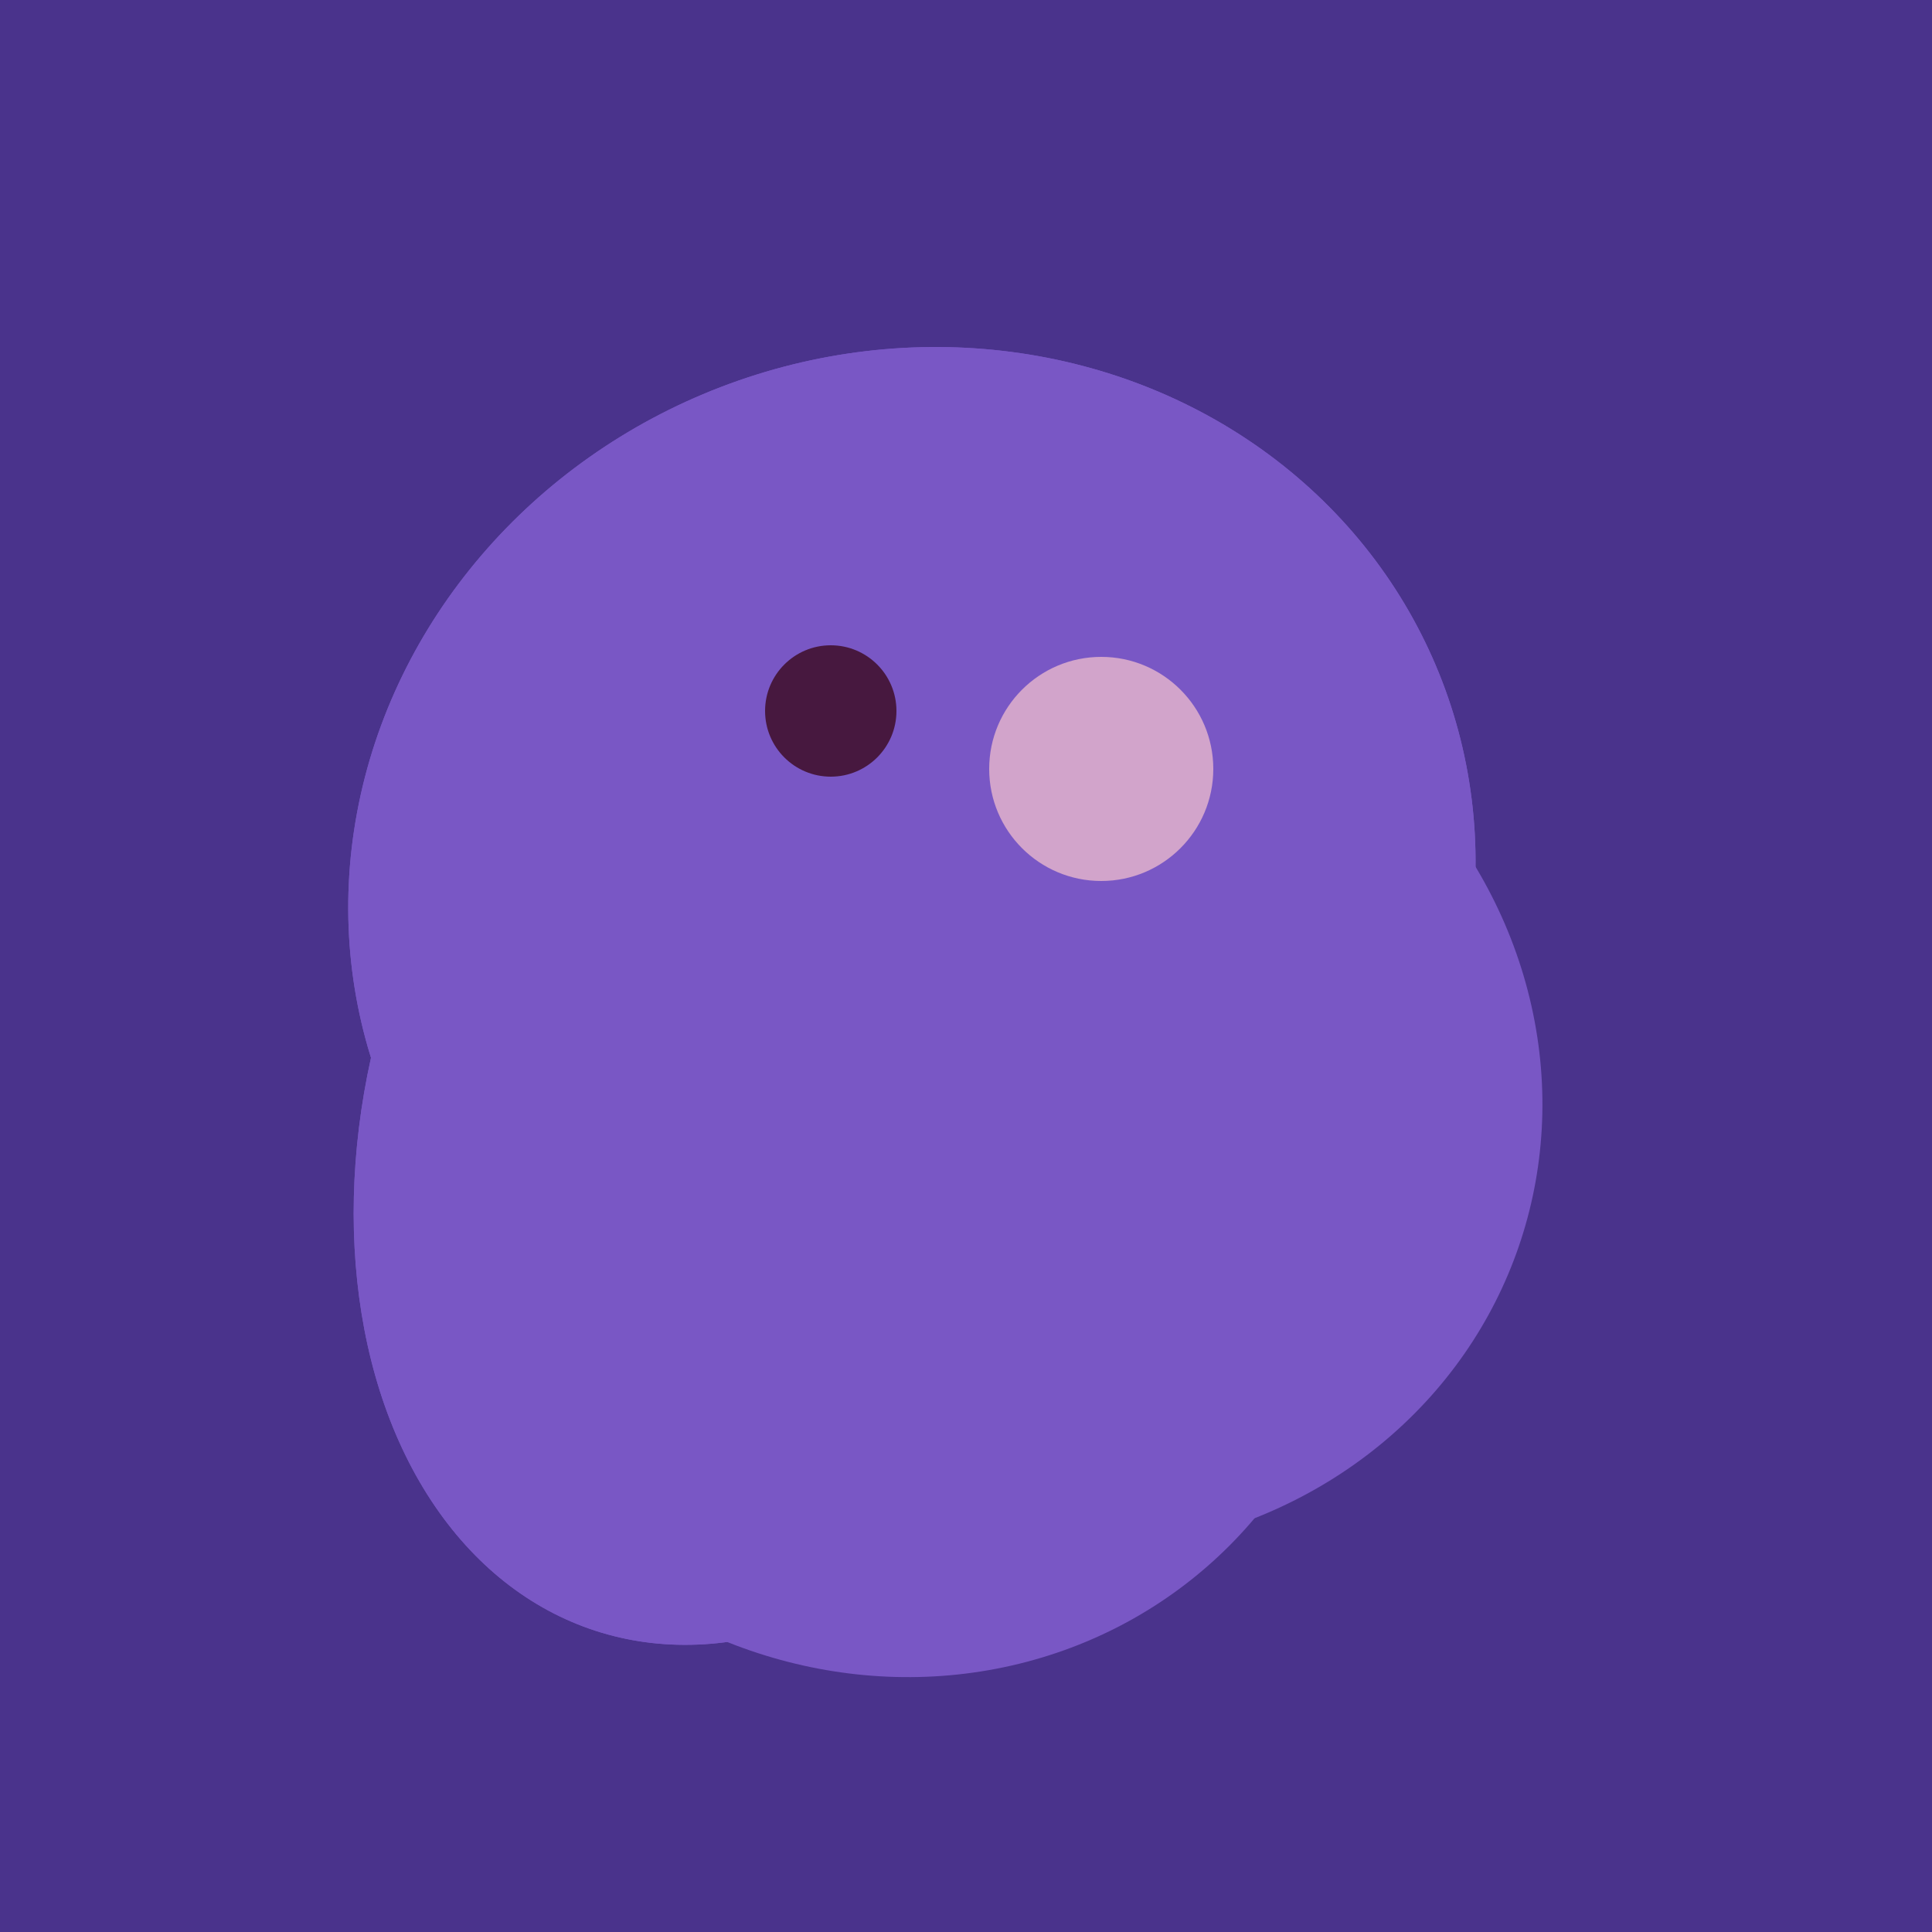 <svg width="500" height="500" xmlns="http://www.w3.org/2000/svg"><rect width="500" height="500" fill="#4a338c"/><ellipse cx="229" cy="311" rx="120" ry="126" transform="rotate(315, 229, 311)" fill="rgb(121,87,197)"/><ellipse cx="272" cy="281" rx="120" ry="128" transform="rotate(289, 272, 281)" fill="rgb(121,87,197)"/><ellipse cx="235" cy="268" rx="107" ry="138" transform="rotate(276, 235, 268)" fill="rgb(121,87,197)"/><ellipse cx="198" cy="287" rx="102" ry="142" transform="rotate(198, 198, 287)" fill="rgb(121,87,197)"/><ellipse cx="259" cy="256" rx="118" ry="74" transform="rotate(328, 259, 256)" fill="rgb(121,87,197)"/><ellipse cx="236" cy="229" rx="138" ry="147" transform="rotate(69, 236, 229)" fill="rgb(121,87,197)"/><ellipse cx="267" cy="282" rx="106" ry="121" transform="rotate(141, 267, 282)" fill="rgb(121,87,197)"/><ellipse cx="198" cy="287" rx="102" ry="142" transform="rotate(198, 198, 287)" fill="rgb(121,87,197)"/><ellipse cx="259" cy="256" rx="118" ry="74" transform="rotate(328, 259, 256)" fill="rgb(121,87,197)"/><ellipse cx="236" cy="229" rx="138" ry="147" transform="rotate(69, 236, 229)" fill="rgb(121,87,197)"/><circle cx="215" cy="184" r="17" fill="rgb(71,24,63)" /><circle cx="285" cy="199" r="29" fill="rgb(210,164,203)" /></svg>